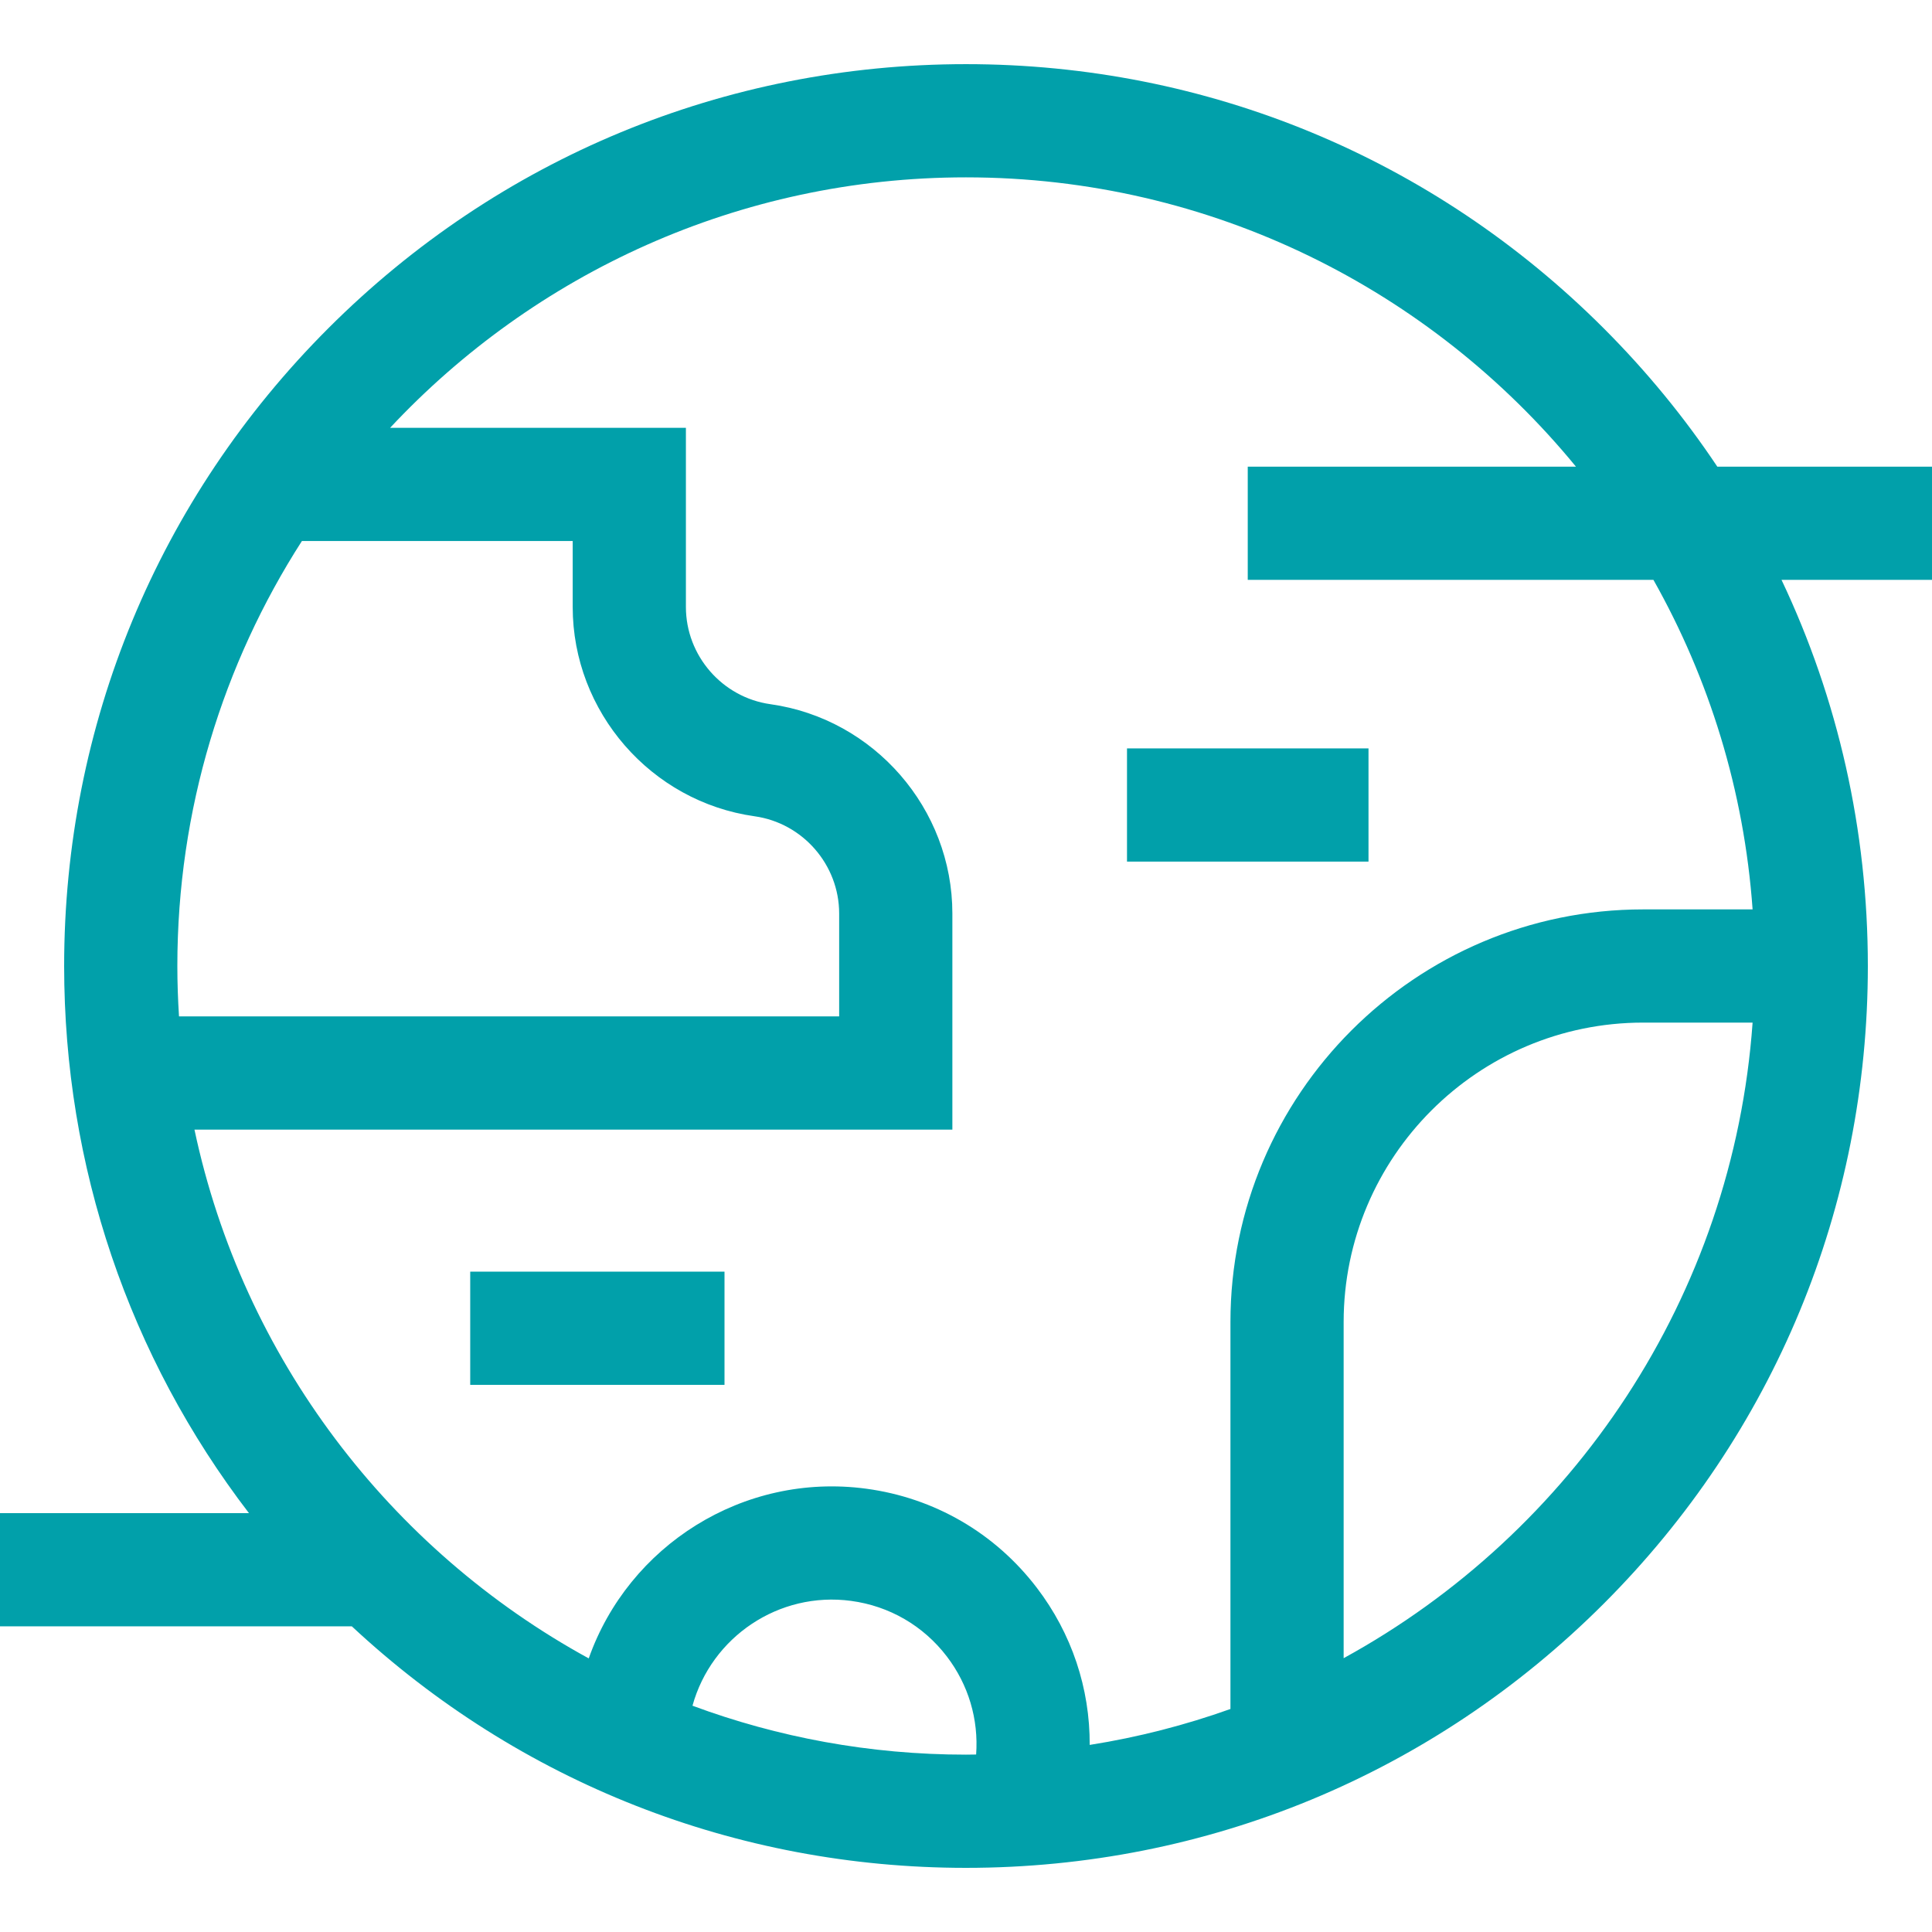 <?xml version="1.0"?>
<svg xmlns="http://www.w3.org/2000/svg" id="Capa_1" enable-background="new 0 0 512 512" height="512" viewBox="0 0 512 512" width="512" fill="rgba(1, 160, 170, 1)">
  <g>
    <path d="m512 123.667h-56.894c-8.708-13.044-18.766-25.325-30.107-36.666-45.142-45.141-105.16-70.001-168.999-70.001s-123.857 24.86-168.998 70.001c-45.142 45.142-70.002 105.16-70.002 168.999 0 53.101 17.215 103.549 48.98 145h-65.98v30h93.245c44.36 41.329 101.811 64 162.755 64 63.839 0 123.857-24.86 168.999-70.001 45.141-45.142 70.001-105.16 70.001-168.999 0-35.985-7.902-70.756-22.88-102.333h39.88zm-73.826 30c14.751 26.157 24.034 55.786 26.282 87.333h-29.006c-60.307 0-109.37 49.064-109.37 109.371v102.529c-11.971 4.273-24.44 7.488-37.298 9.522.069-15-4.76-29.526-14.014-41.645-11.077-14.507-27.14-23.833-45.231-26.258-32.596-4.367-62.982 15.118-73.516 44.973-52.7-28.83-91.684-79.702-104.485-140.132h200.851v-57.277c0-27.761-20.731-51.606-48.222-55.466-12.767-1.792-22.393-12.865-22.393-25.756v-47.481h-78.396c38.168-40.82 92.463-66.38 152.624-66.38 65.07 0 123.285 29.895 161.645 76.667h-86.979v30zm-212.624 270.586c10.148 1.36 19.159 6.592 25.373 14.73 5.729 7.503 8.439 16.648 7.762 25.983-.895.011-1.787.034-2.685.034-25.472 0-49.891-4.587-72.484-12.968 5.014-18.174 22.843-30.355 42.034-27.779zm130.53 15.183v-89.065c0-43.765 35.605-79.371 79.37-79.371h29.006c-5.178 72.669-47.668 135.181-108.376 168.436zm-156.086-223.11c12.766 1.793 22.393 12.865 22.393 25.757v27.277h-174.948c-.28-4.419-.439-8.871-.439-13.36 0-41.438 12.123-80.098 33.007-112.62h71.765v17.481c0 27.761 20.731 51.605 48.222 55.465z"/>
    <path d="m124.613 337h67.387v30h-67.387z"/>
    <path d="m298.667 198.334h64v30h-64z"/>
  </g>
</svg>
